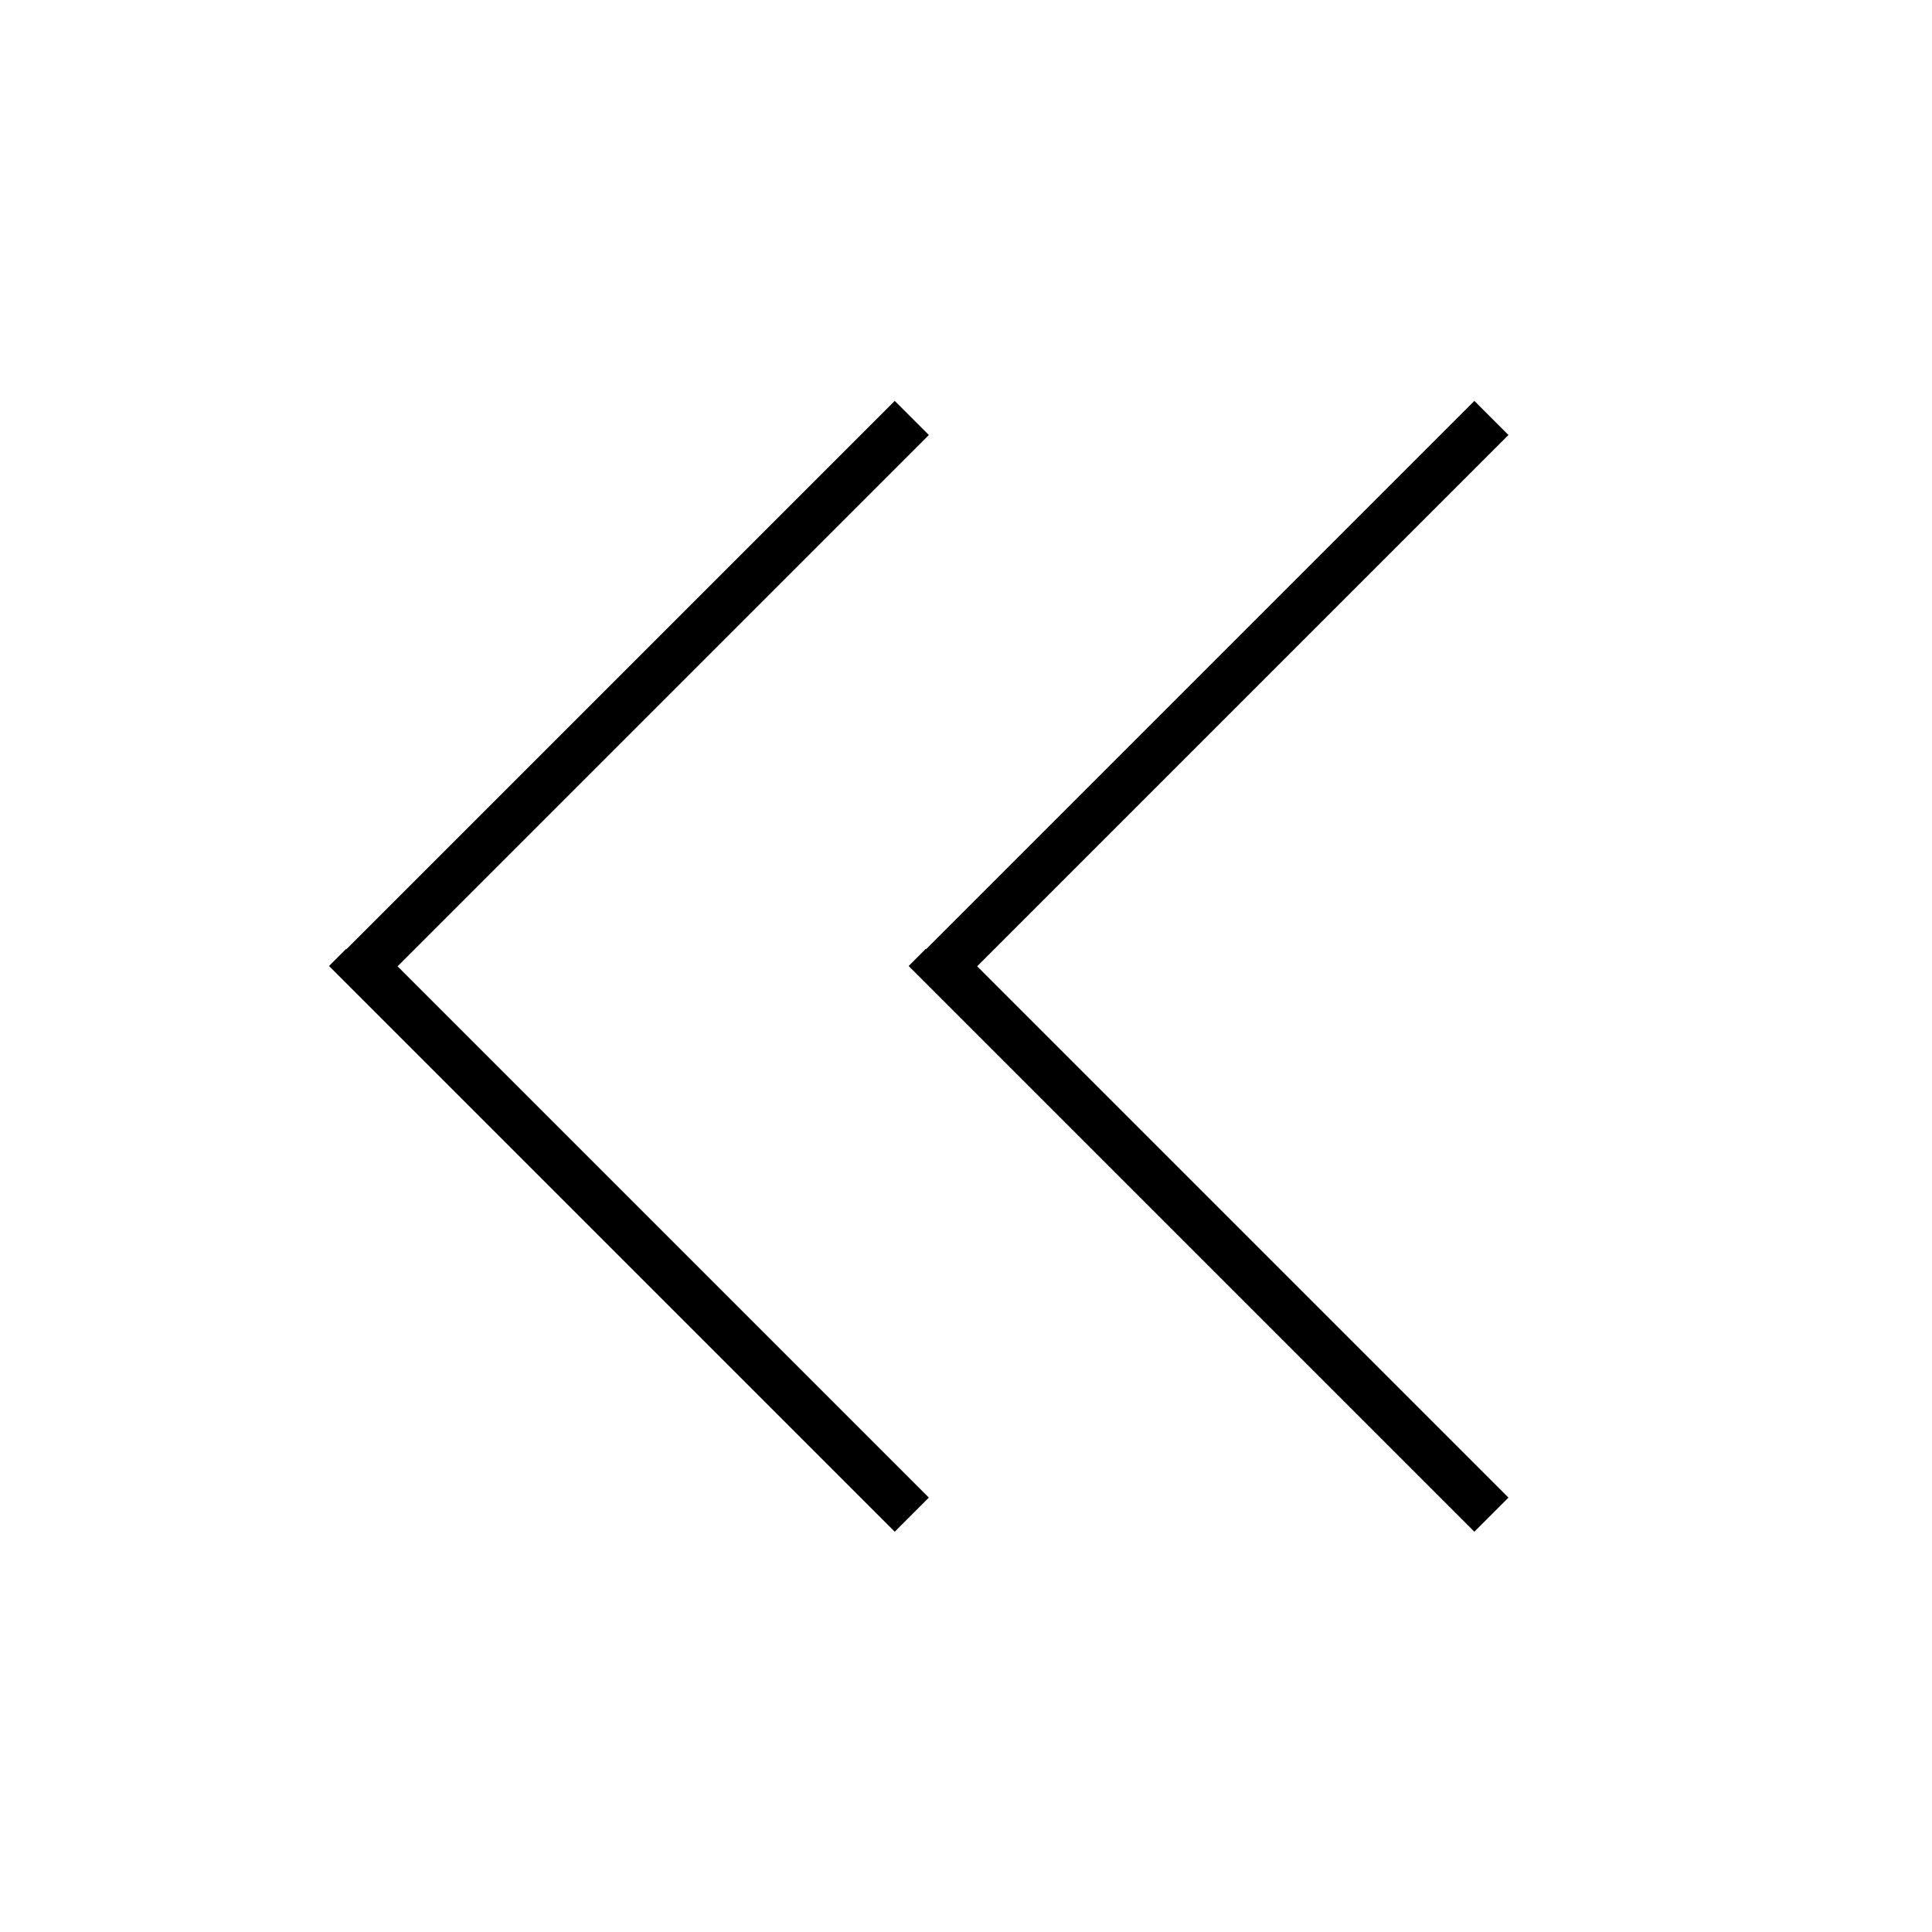 <svg xmlns="http://www.w3.org/2000/svg" viewBox="0 0 640 640"><!--! Font Awesome Pro 7.1.0 by @fontawesome - https://fontawesome.com License - https://fontawesome.com/license (Commercial License) Copyright 2025 Fonticons, Inc. --><path fill="currentColor" d="M114.7 314.3L109 320L114.7 325.7L290.7 501.7L296.4 507.4L307.7 496.1L302 490.4L131.7 320.1L302 149.8L307.7 144.1L296.4 132.8L290.7 138.5L114.7 314.5zM306.7 314.3L301 320L306.7 325.7L482.7 501.7L488.4 507.4L499.7 496.1L494 490.4L323.7 320.1L494 149.8L499.7 144.1L488.4 132.8L482.7 138.5L306.7 314.5z"/></svg>